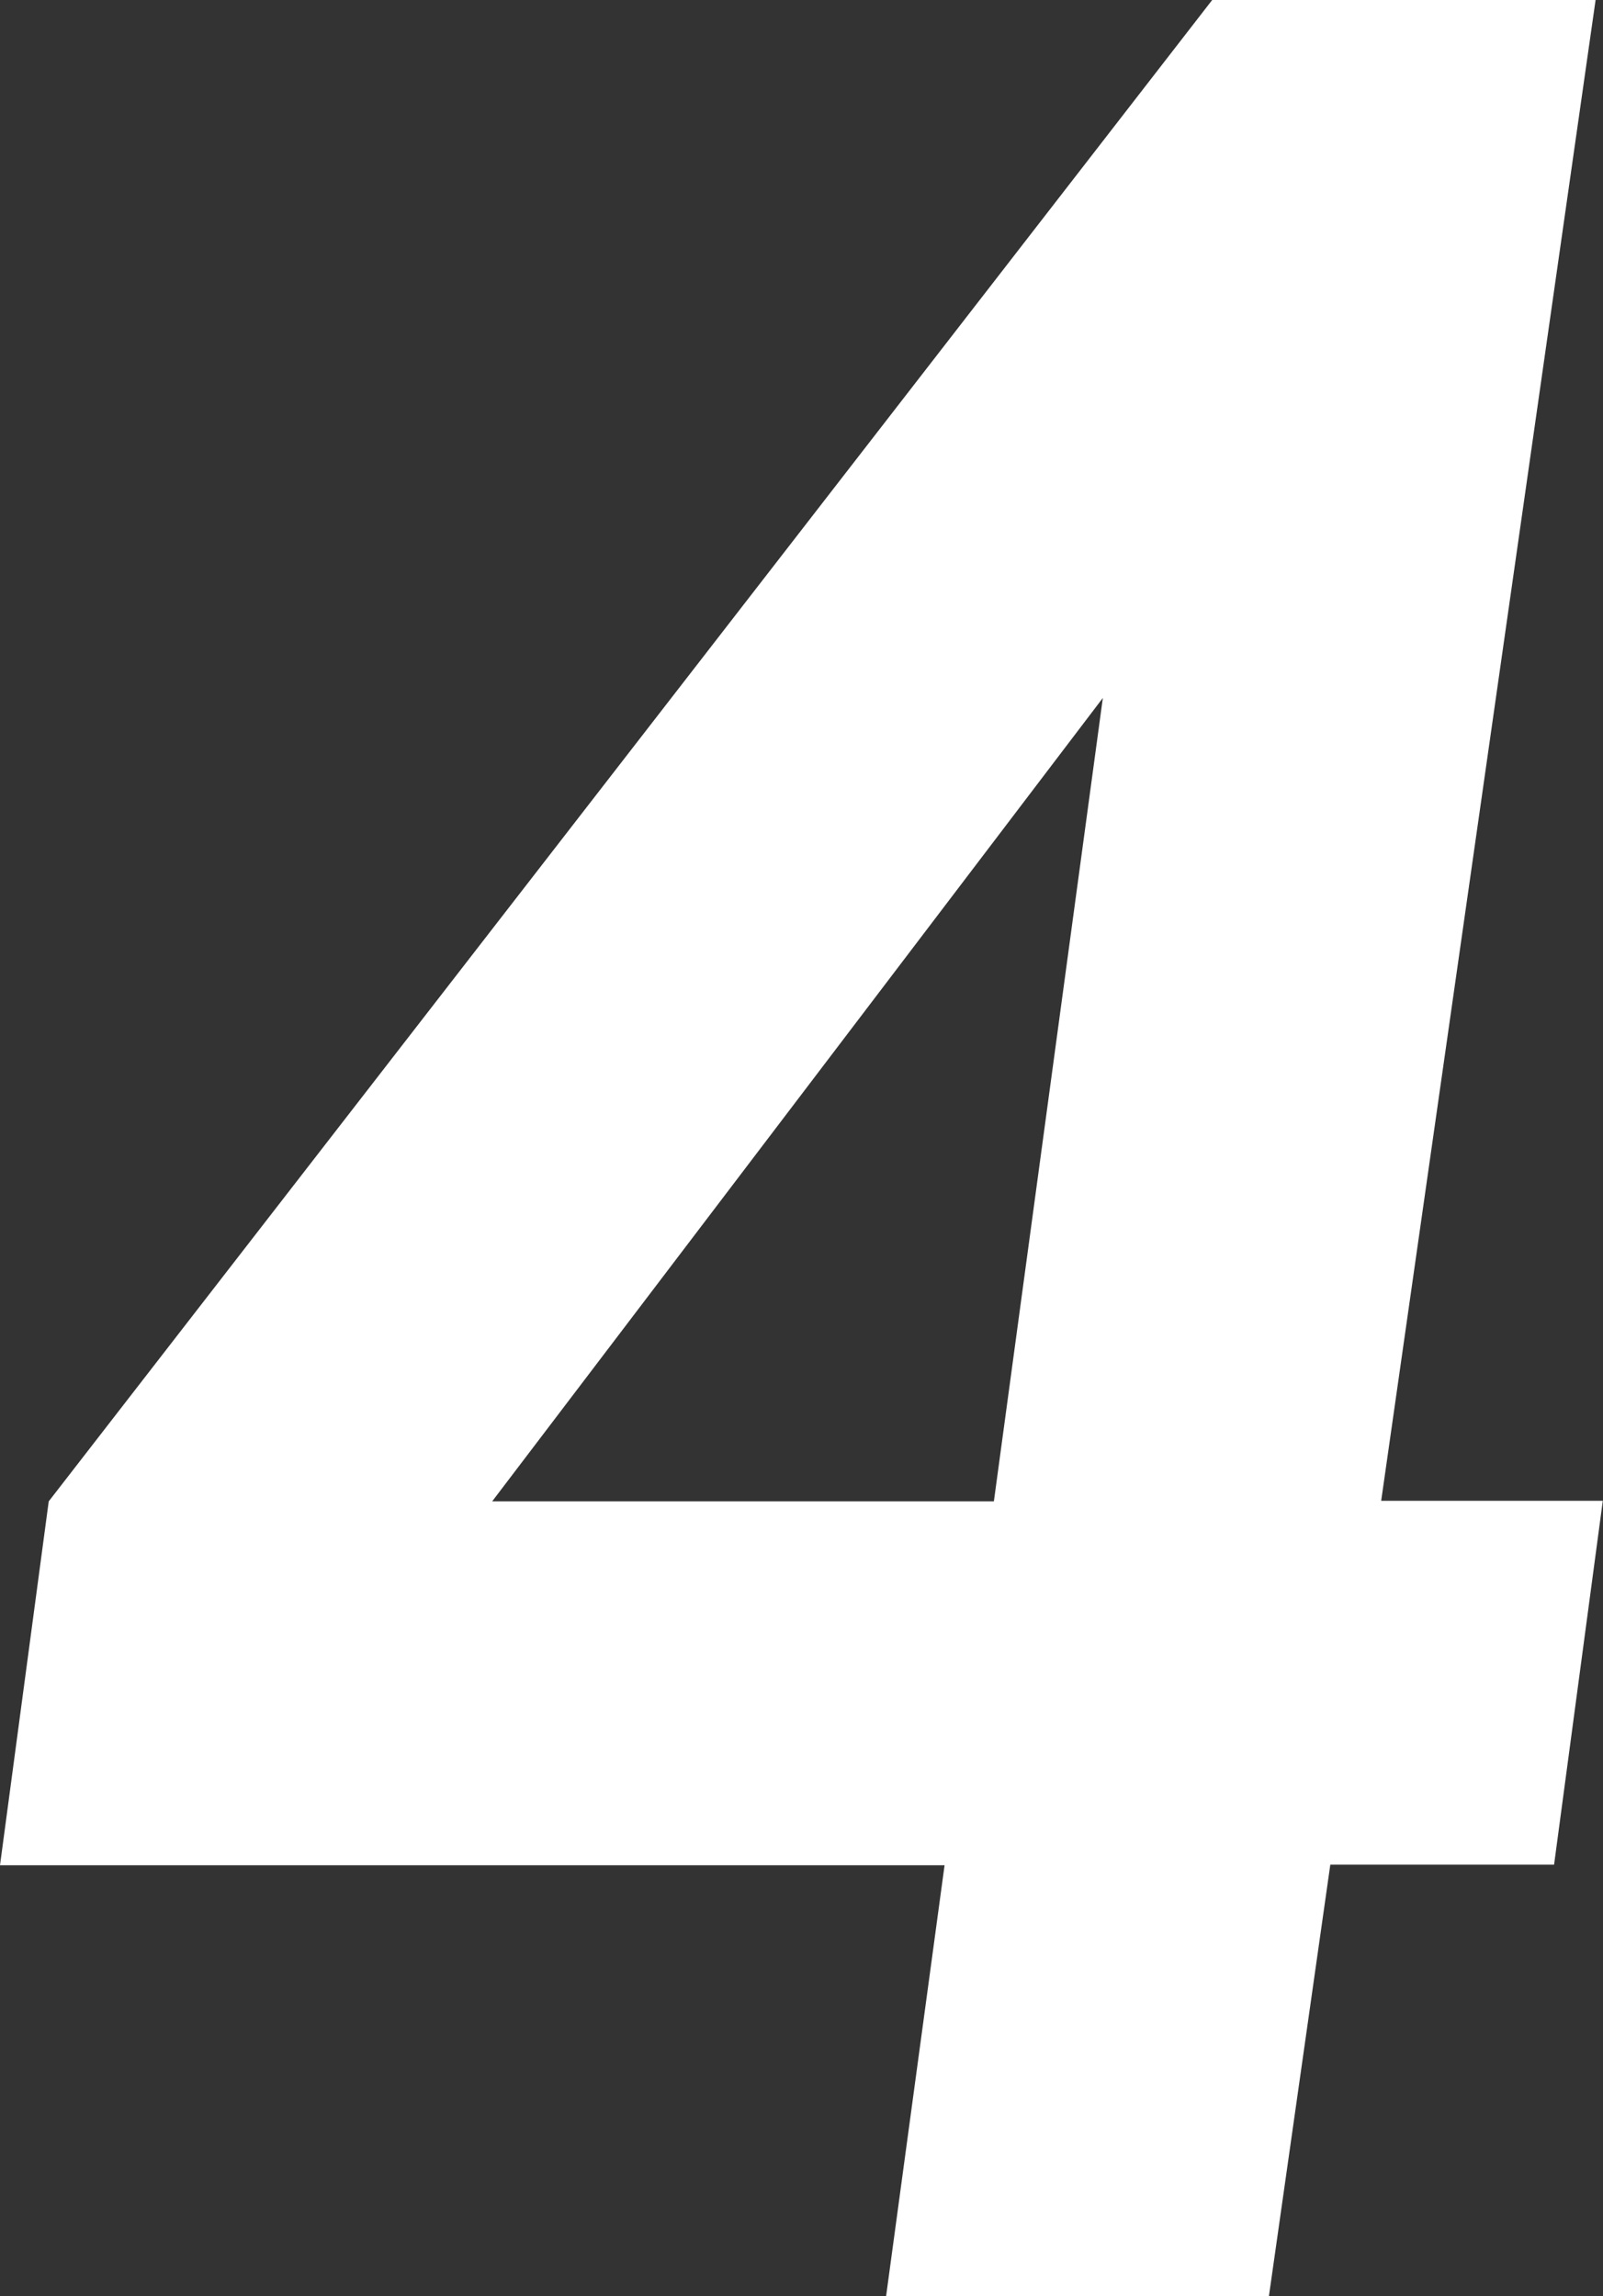 <svg xmlns="http://www.w3.org/2000/svg" width="8.224" height="11.781" viewBox="0 0 8.224 11.781">
  <rect x="0" y="0" width="8.224" height="11.781" fill="#333333" stroke="none"/>
  <path id="パス_2646" data-name="パス 2646" d="M6.282-11.781H8.249l-1.1,7.7H8.286l-.25,1.867H6.888L6.573,0H4.609l.3-2.211H.063l.25-1.867ZM5.721-8.2,2.588-4.078H5.162Z" transform="translate(-0.063 11.781)" fill="#fff"/>
</svg>
